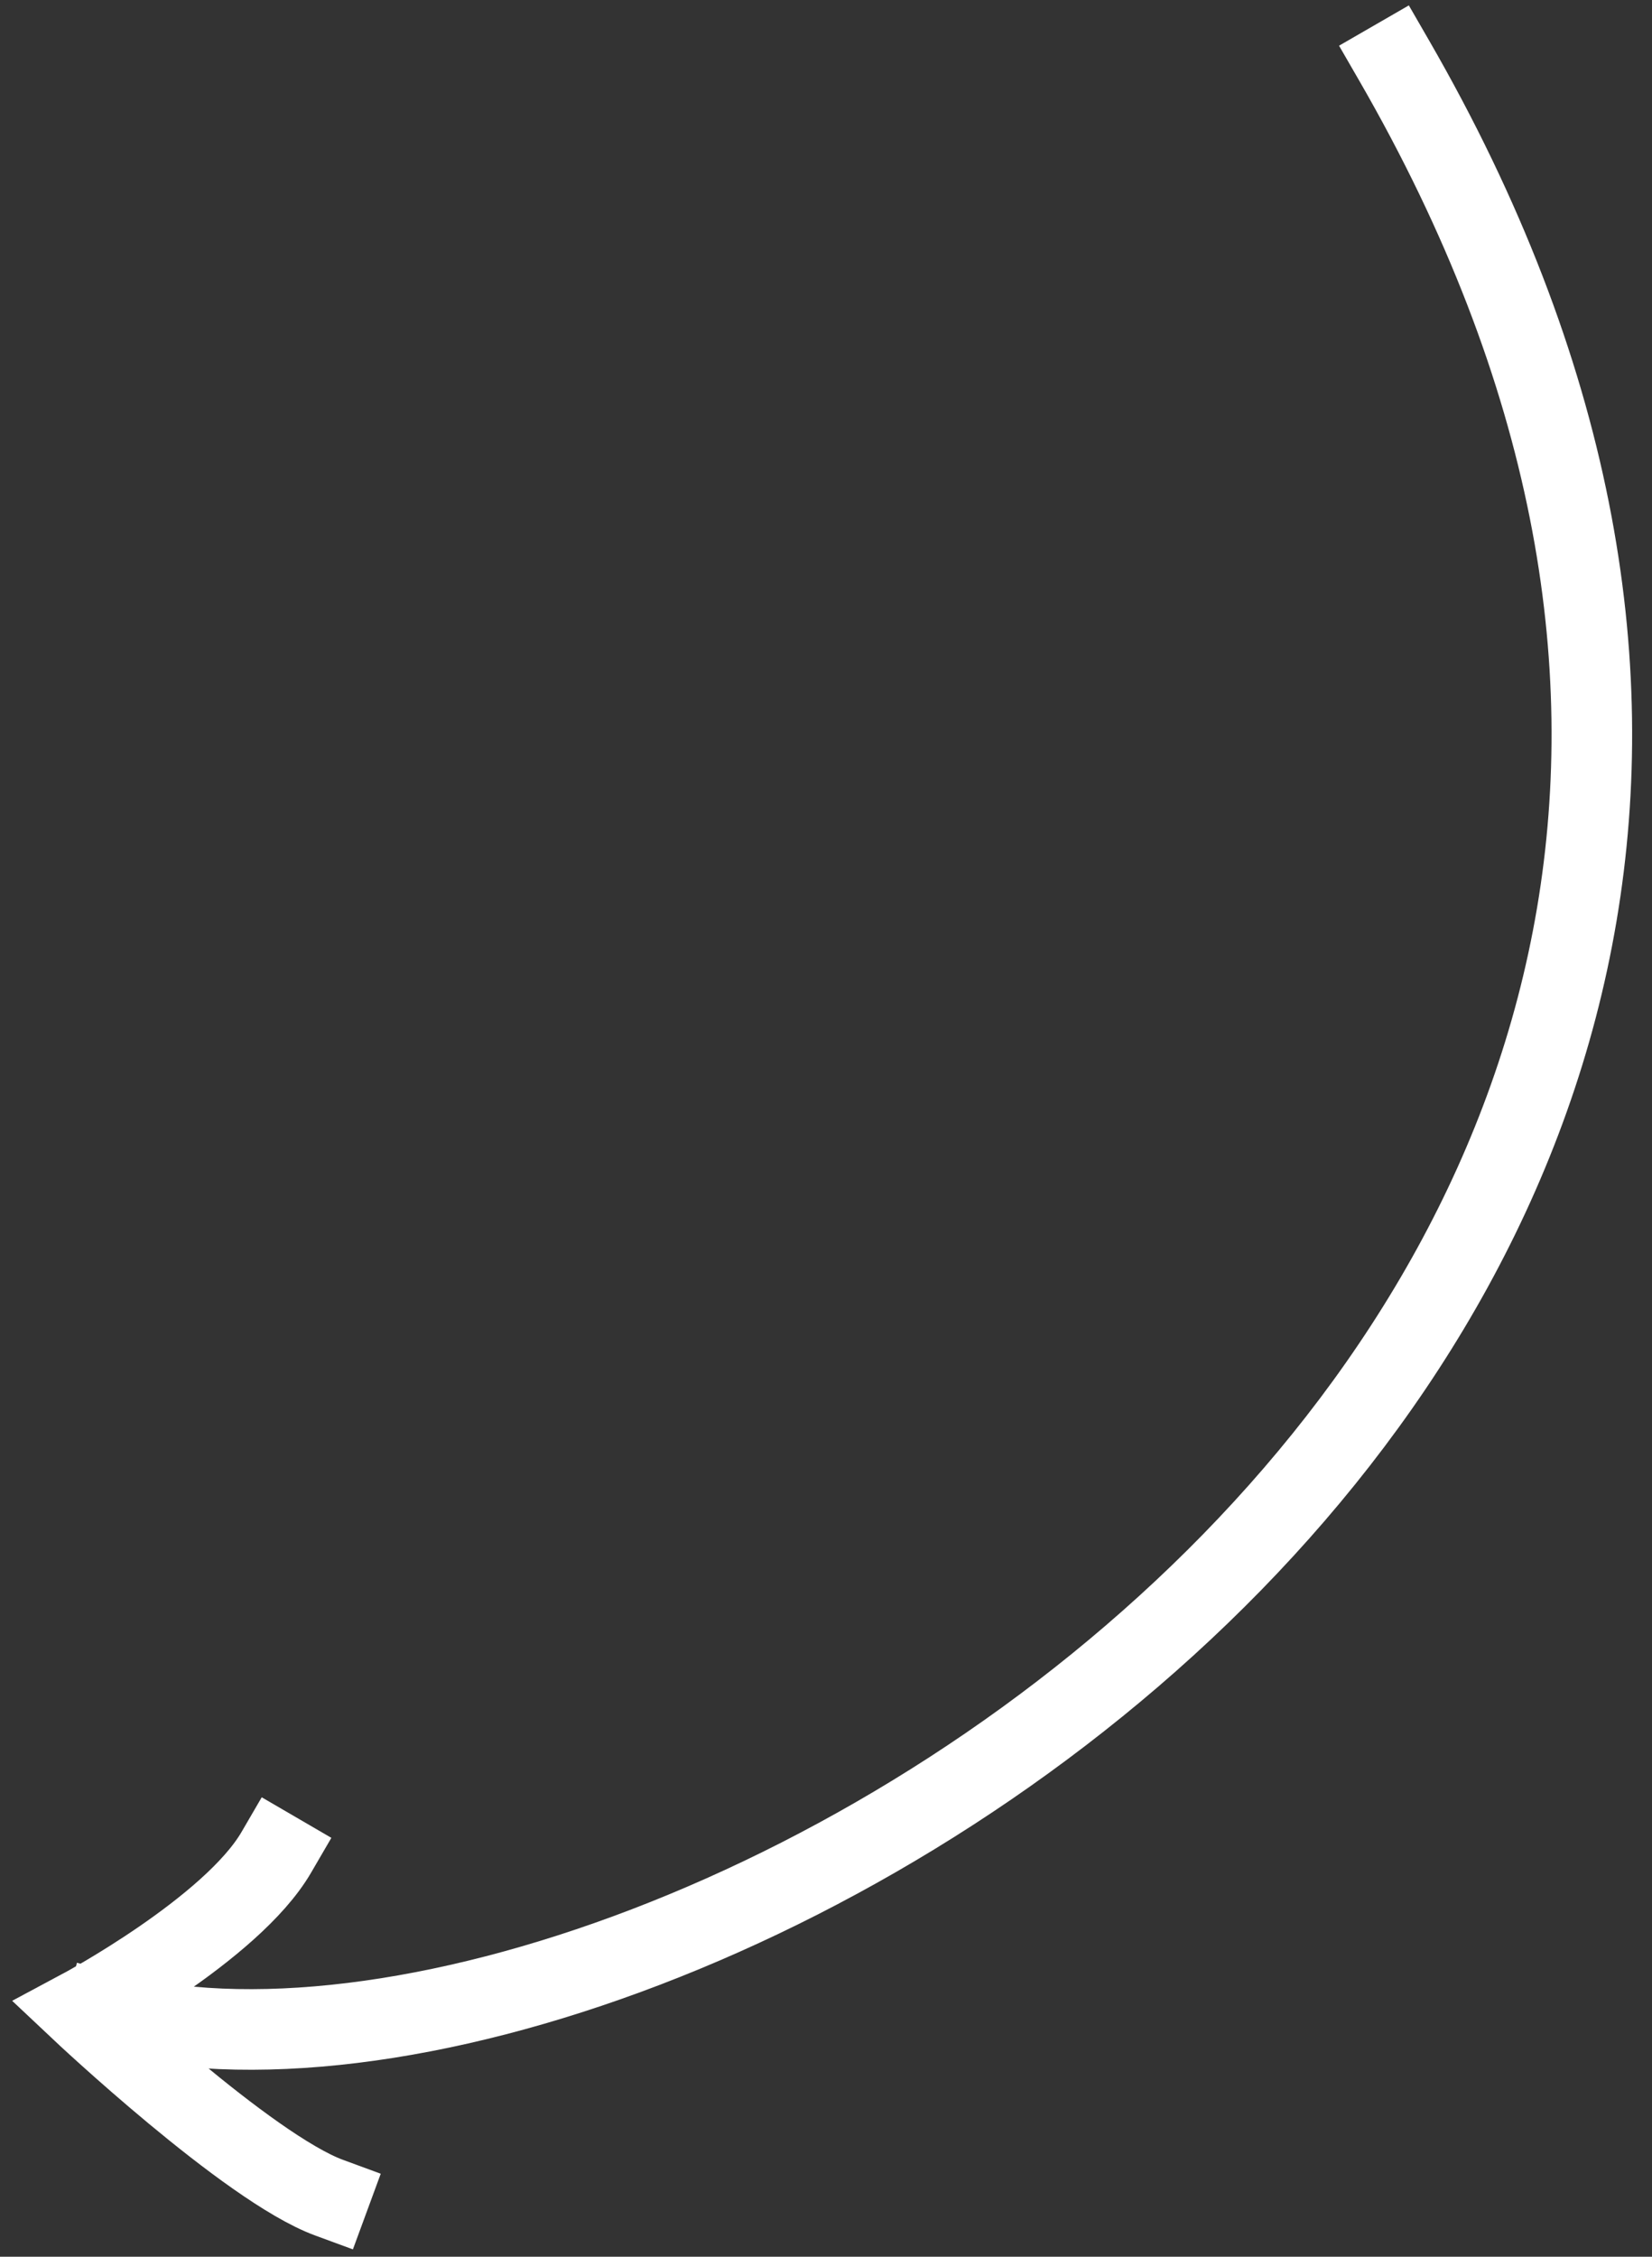 <?xml version="1.0" encoding="UTF-8"?> <svg xmlns="http://www.w3.org/2000/svg" width="82" height="112" viewBox="0 0 82 112" fill="none"><rect x="0" y="0" width="82" height="112" fill="#333333" stroke="none"/><path d="M69.198 3C105.055 65.109 33.218 107.357 5.234 99.859" stroke="white" stroke-width="4" stroke-linecap="square"></path><path d="M13.713 91.932C11.492 95.746 4 99.75 4 99.75C4 99.75 12.319 107.59 16.331 109.066" stroke="white" stroke-width="4" stroke-linecap="square"></path></svg> 